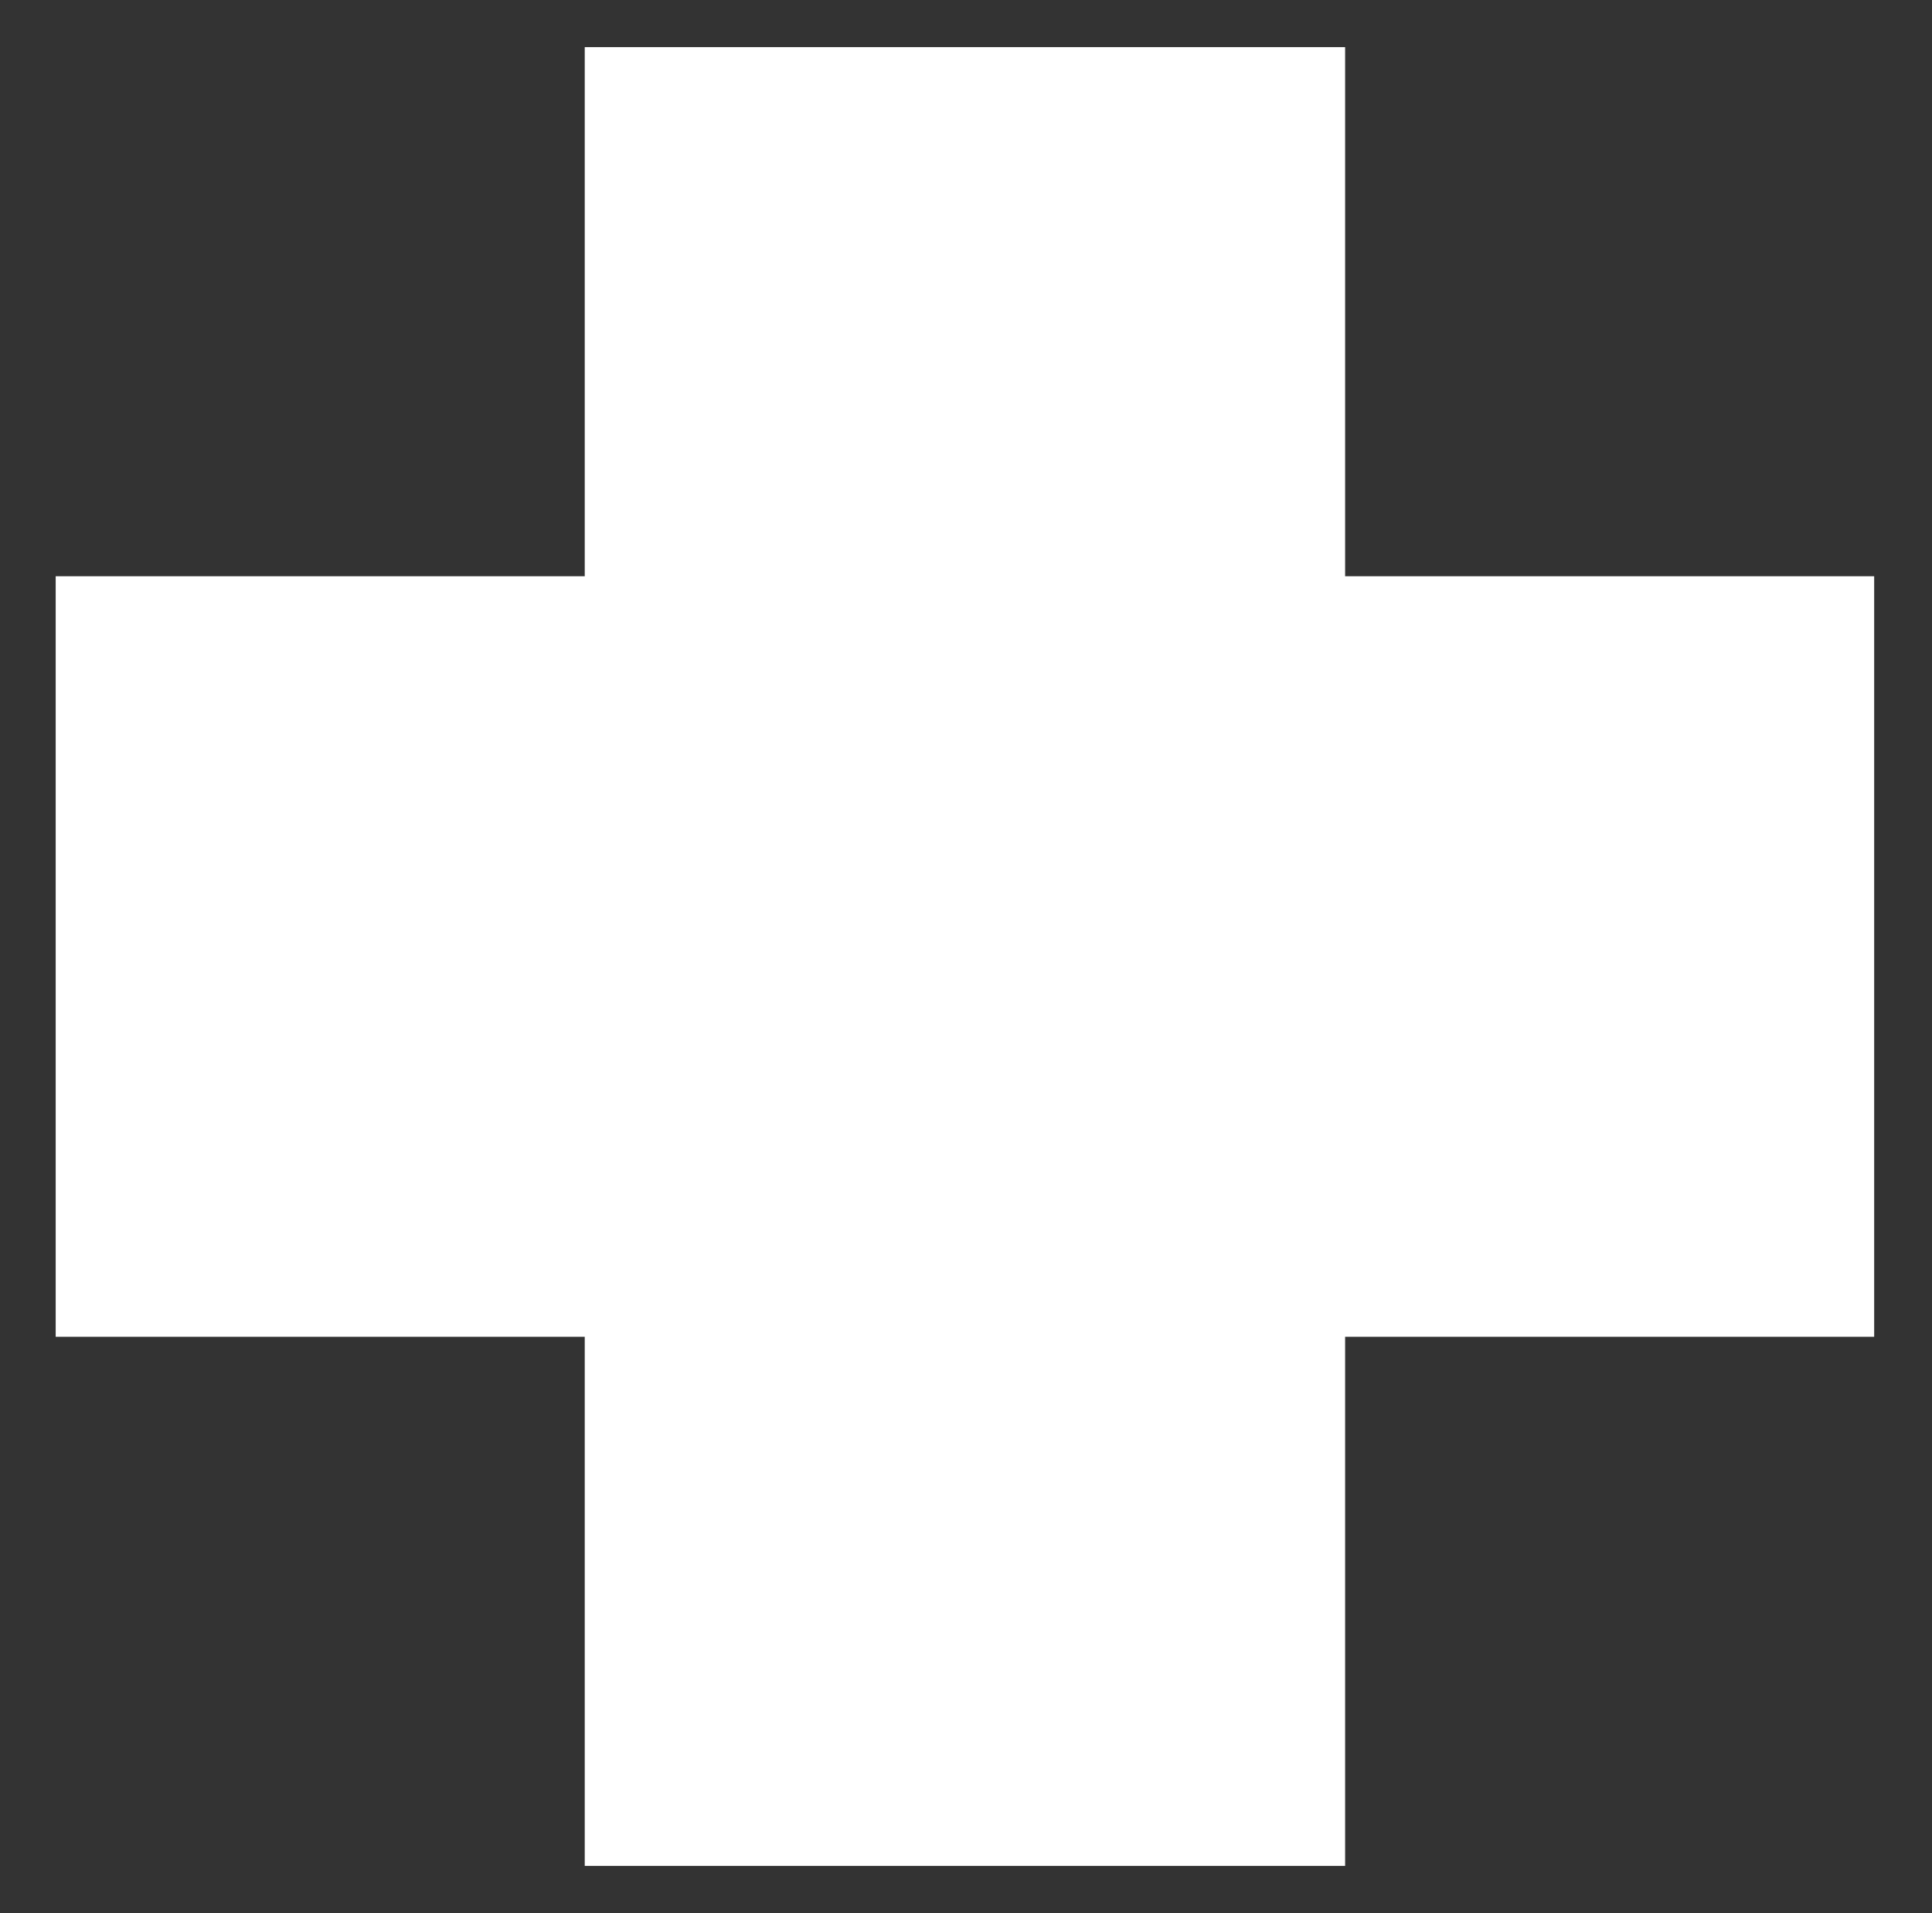 <?xml version="1.0" encoding="utf-8"?>
<!-- Generator: Adobe Illustrator 21.0.0, SVG Export Plug-In . SVG Version: 6.00 Build 0)  -->
<svg version="1.1" id="Layer_1" xmlns="http://www.w3.org/2000/svg" xmlns:xlink="http://www.w3.org/1999/xlink" x="0px" y="0px"
	 viewBox="0 0 90.2 89.3" style="enable-background:new 0 0 90.2 89.3;" xml:space="preserve">
<rect x="0" y="0" width="90.2" height="89.3" fill="#333333" stroke="none"/>
<style type="text/css">
	.st0{fill:#FFFFFF;}
</style>
<polyline class="st0" points="87.5,26.9 62.8,26.9 62.8,2.2 27.3,2.2 27.3,26.9 2.6,26.9 2.6,62.4 27.3,62.4 27.3,87.1 62.8,87.1 
	62.8,62.4 87.5,62.4 87.5,26.9 "/>
</svg>
